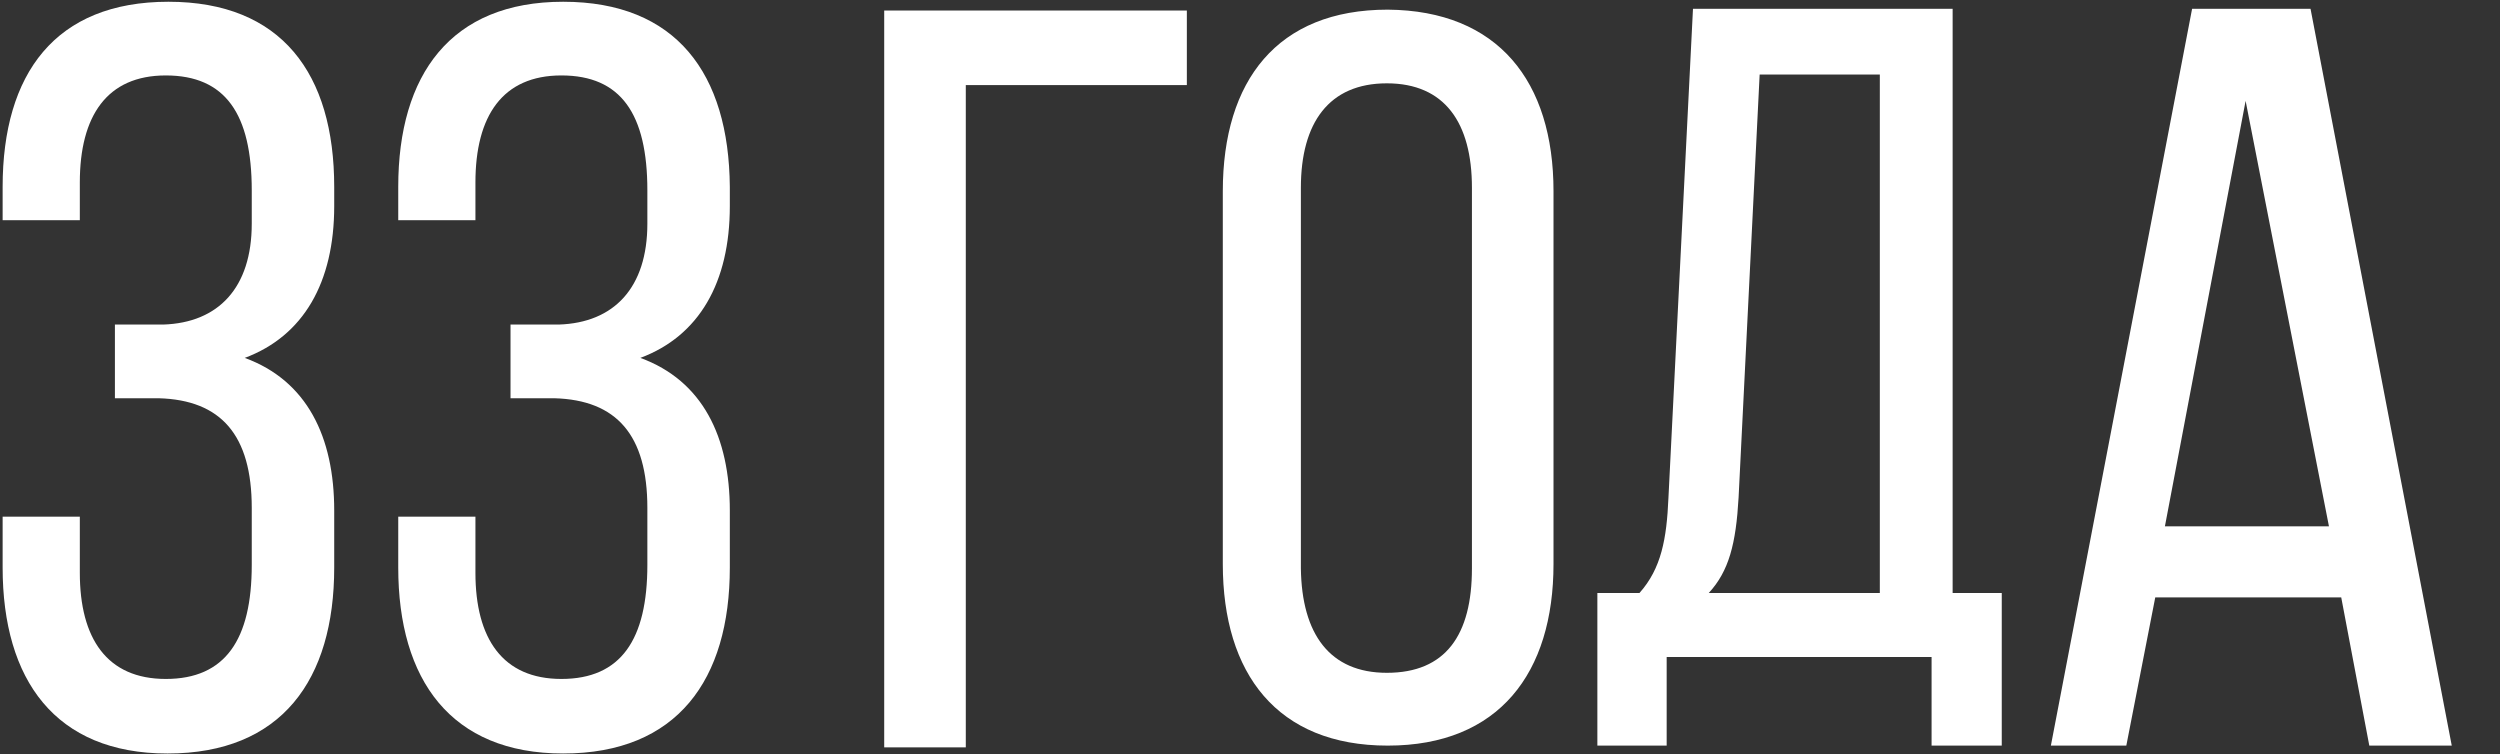 <?xml version="1.0" encoding="UTF-8"?> <!-- Generator: Adobe Illustrator 22.1.0, SVG Export Plug-In . SVG Version: 6.00 Build 0) --> <svg xmlns="http://www.w3.org/2000/svg" xmlns:xlink="http://www.w3.org/1999/xlink" id="Слой_1" x="0px" y="0px" viewBox="0 0 285 86" style="enable-background:new 0 0 285 86;" xml:space="preserve"><rect x="0" y="0" width="285" height="86" fill="#333333" stroke="none"/> <style type="text/css"> .st0{fill:#FFFFFF;} </style> <path class="st0" d="M19.2,0.2C6.3,0.2,0.3,8.4,0.3,21.3v3.8h8.8v-4.3c0-7.6,3.1-12.2,9.8-12.2c6.8,0,9.8,4.4,9.8,13.1v3.8 c0,7.3-3.8,11.3-10.1,11.5h-5.5v8.4h5c7.1,0.2,10.6,4.2,10.6,12.5v6.5c0,8.5-3,13-9.8,13c-6.7,0-9.8-4.6-9.8-12.1v-6.4H0.3v5.8 c0,12.8,6,21.2,18.8,21.2c13,0,19-8.4,19-21.2v-6.5c0-8.4-3.1-14.8-10.2-17.4c6.7-2.5,10.2-8.6,10.2-17.3v-2.2 C38.1,8.4,32.1,0.2,19.2,0.2z"></path> <line class="st0" x1="110.1" y1="75.6" x2="110.1" y2="37.4"></line> <polyline class="st0" points="110.1,85.2 110.1,9.7 135.3,9.7 135.3,1.2 100.8,1.2 100.8,85.2 110.1,85.2 "></polyline> <path class="st0" d="M64.2,0.2c-12.8,0-18.8,8.3-18.8,21.1v3.8h8.8v-4.3c0-7.6,3.1-12.2,9.8-12.2c6.8,0,9.8,4.4,9.8,13.1v3.8 c0,7.3-3.8,11.3-10.1,11.5h-5.5v8.4h5c7.1,0.2,10.6,4.2,10.6,12.5v6.5c0,8.5-3,13-9.8,13c-6.7,0-9.8-4.6-9.8-12.1v-6.4h-8.8v5.8 c0,12.8,6,21.2,18.8,21.2c13,0,19-8.4,19-21.2v-6.5c0-8.4-3.1-14.8-10.2-17.4c6.7-2.5,10.2-8.6,10.2-17.3v-2.2 C83.1,8.4,77.1,0.2,64.2,0.2z"></path> <g> <g id="XMLID_2_"> <g> <path class="st0" d="M228.2,67.6V85h-8V74.9H190V85h-7.9V67.6h4.8c2.5-2.8,3.1-6.2,3.3-10.8L193,1h29.6v66.6H228.2z M214.3,67.6 V8.5h-13.7l-2.4,48.2c-0.3,5.3-1.1,8.4-3.4,10.9H214.3z"></path> </g> <g> </g> </g> </g> <g> <g id="XMLID_1_"> <g> <path class="st0" d="M158.1,76.7c6.7,0,9.7-4.3,9.7-11.9V21.4c0-7.4-3.1-11.9-9.7-11.9c-6.6,0-9.8,4.5-9.8,11.9v43.4 C148.4,72.3,151.6,76.7,158.1,76.7z M177.1,21.8v42.5c0,12.4-6.2,20.7-18.9,20.7c-12.6,0-18.8-8.2-18.8-20.7V21.8 c0-12.6,6.2-20.7,18.8-20.7C170.8,1.2,177.1,9.3,177.1,21.8z"></path> </g> <g> </g> </g> </g> <g> <g id="XMLID_3_"> <g> <path class="st0" d="M263.4,1l16.1,84h-9.4l-3.2-16.9h-21.2L242.4,85h-8.6l16.1-84H263.4z M265.5,60l-9.5-48.5L246.8,60H265.5z"></path> </g> <g> </g> </g> </g> </svg> 